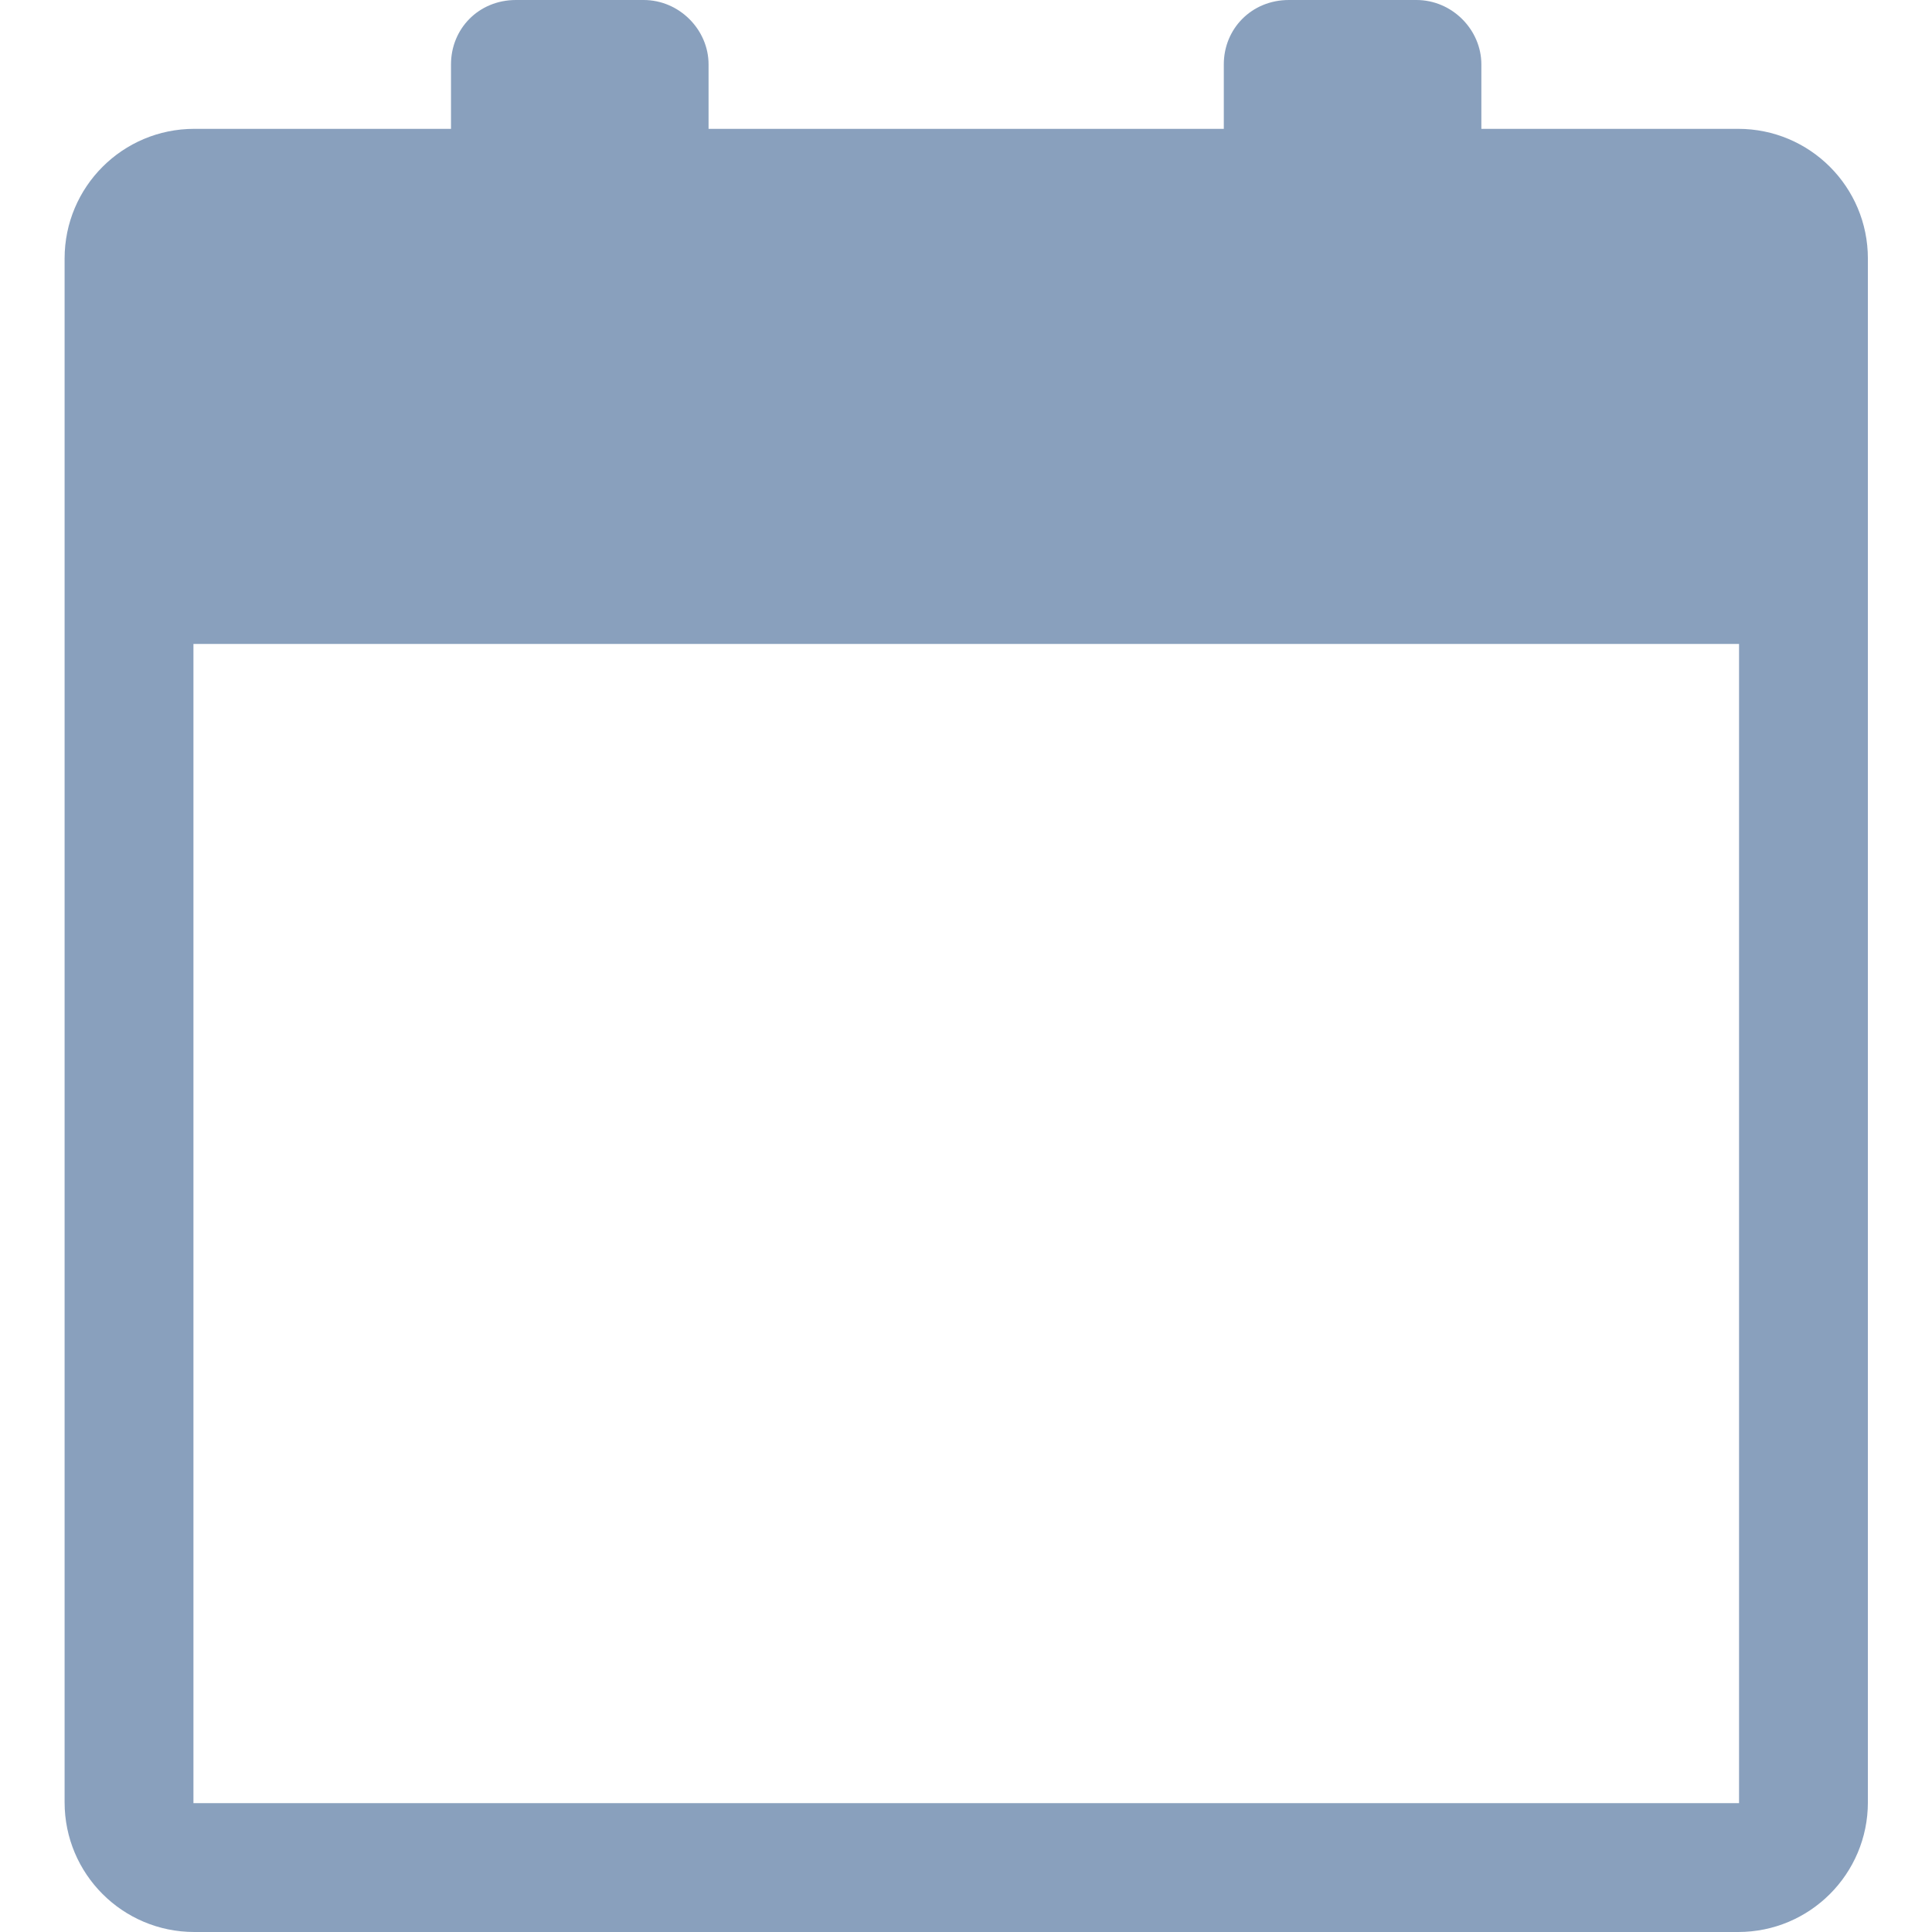 <svg width="16" height="16" viewBox="0 0 16 16" fill="none" xmlns="http://www.w3.org/2000/svg">
<path fill-rule="evenodd" clip-rule="evenodd" d="M0.535 2.141C0.535 1.548 1.015 1.067 1.609 1.067H14.395C14.988 1.067 15.469 1.547 15.469 2.141V14.926C15.469 15.519 14.989 16 14.395 16H1.609C1.016 16 0.535 15.52 0.535 14.926V2.141ZM1.602 5.333H14.402V14.933H1.602V5.333ZM3.735 0.533C3.735 0.239 3.963 0 4.273 0H5.33C5.627 0 5.868 0.247 5.868 0.533V1.067H3.735V0.533ZM10.135 0.533C10.135 0.239 10.364 0 10.674 0H11.73C12.027 0 12.268 0.247 12.268 0.533V1.067H10.135V0.533Z" fill="#15427D" fill-opacity="0.5"/>
</svg>
